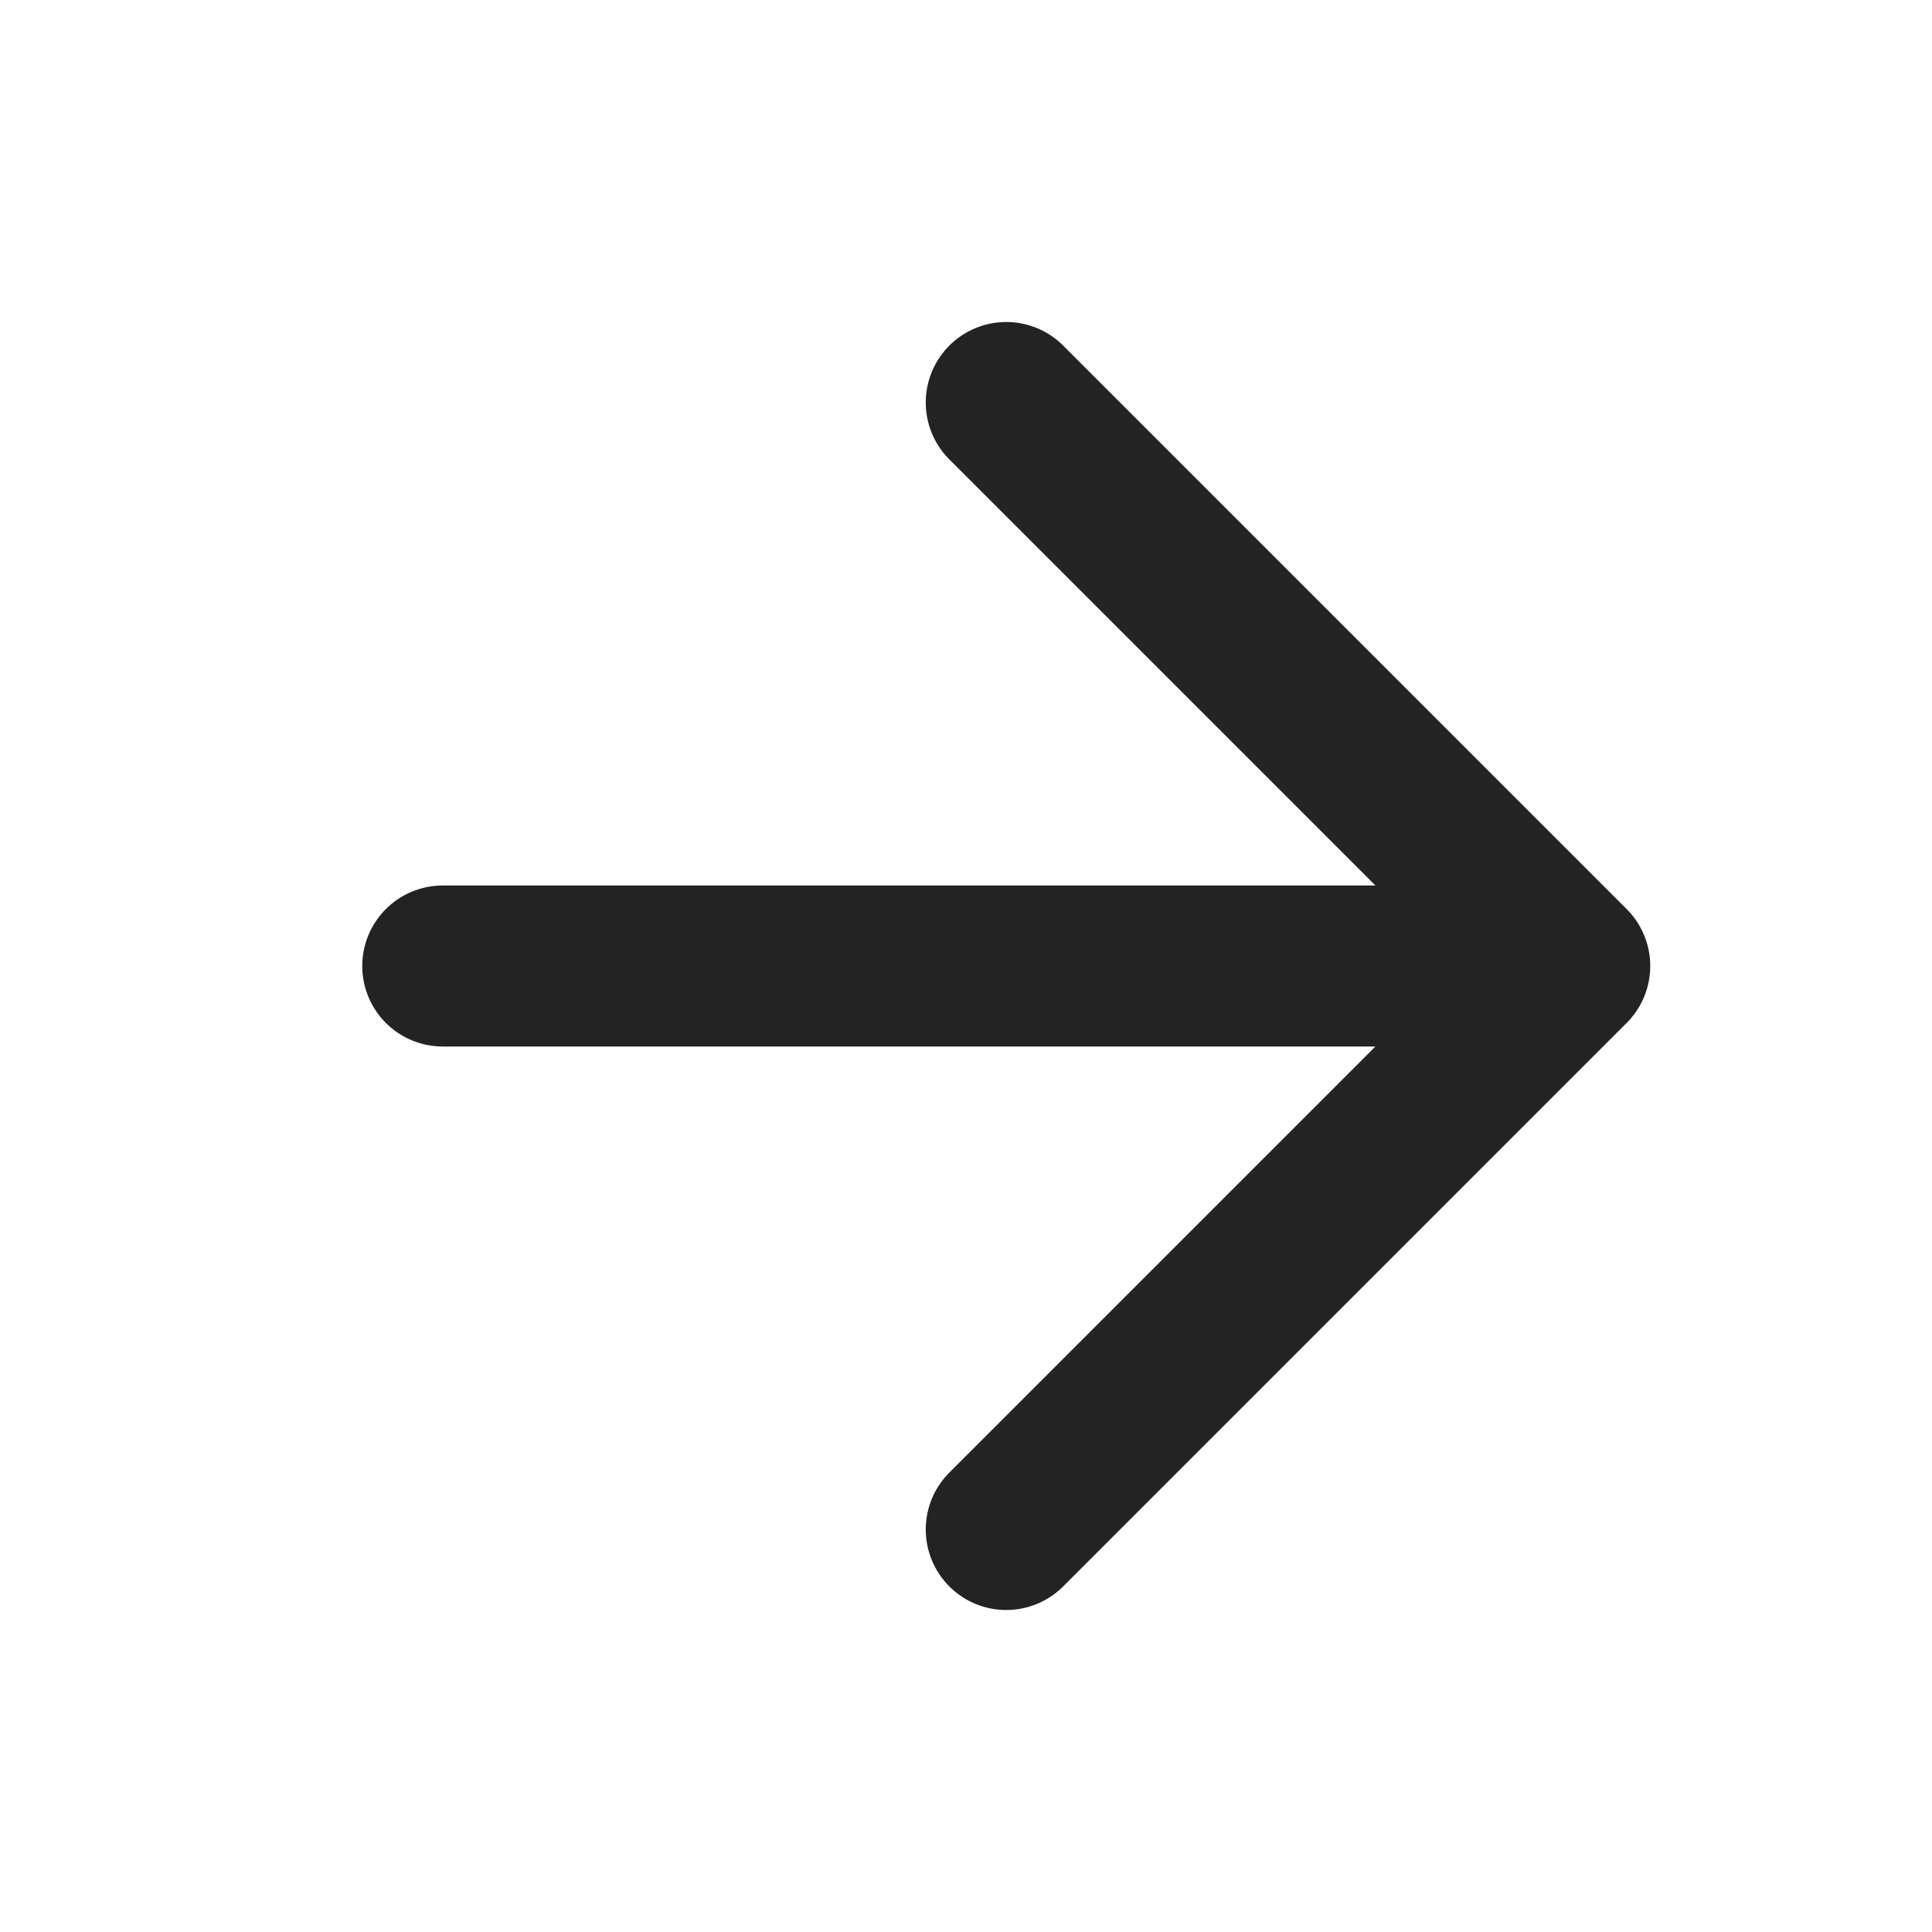 <svg xmlns="http://www.w3.org/2000/svg" width="24" height="24" viewBox="0 0 24 24" fill="none"><path d="M5.5 12H19.5M19.5 12L12.5 19M19.5 12L12.5 5" stroke="#232323" stroke-width="2" stroke-linecap="round" stroke-linejoin="round"></path></svg>